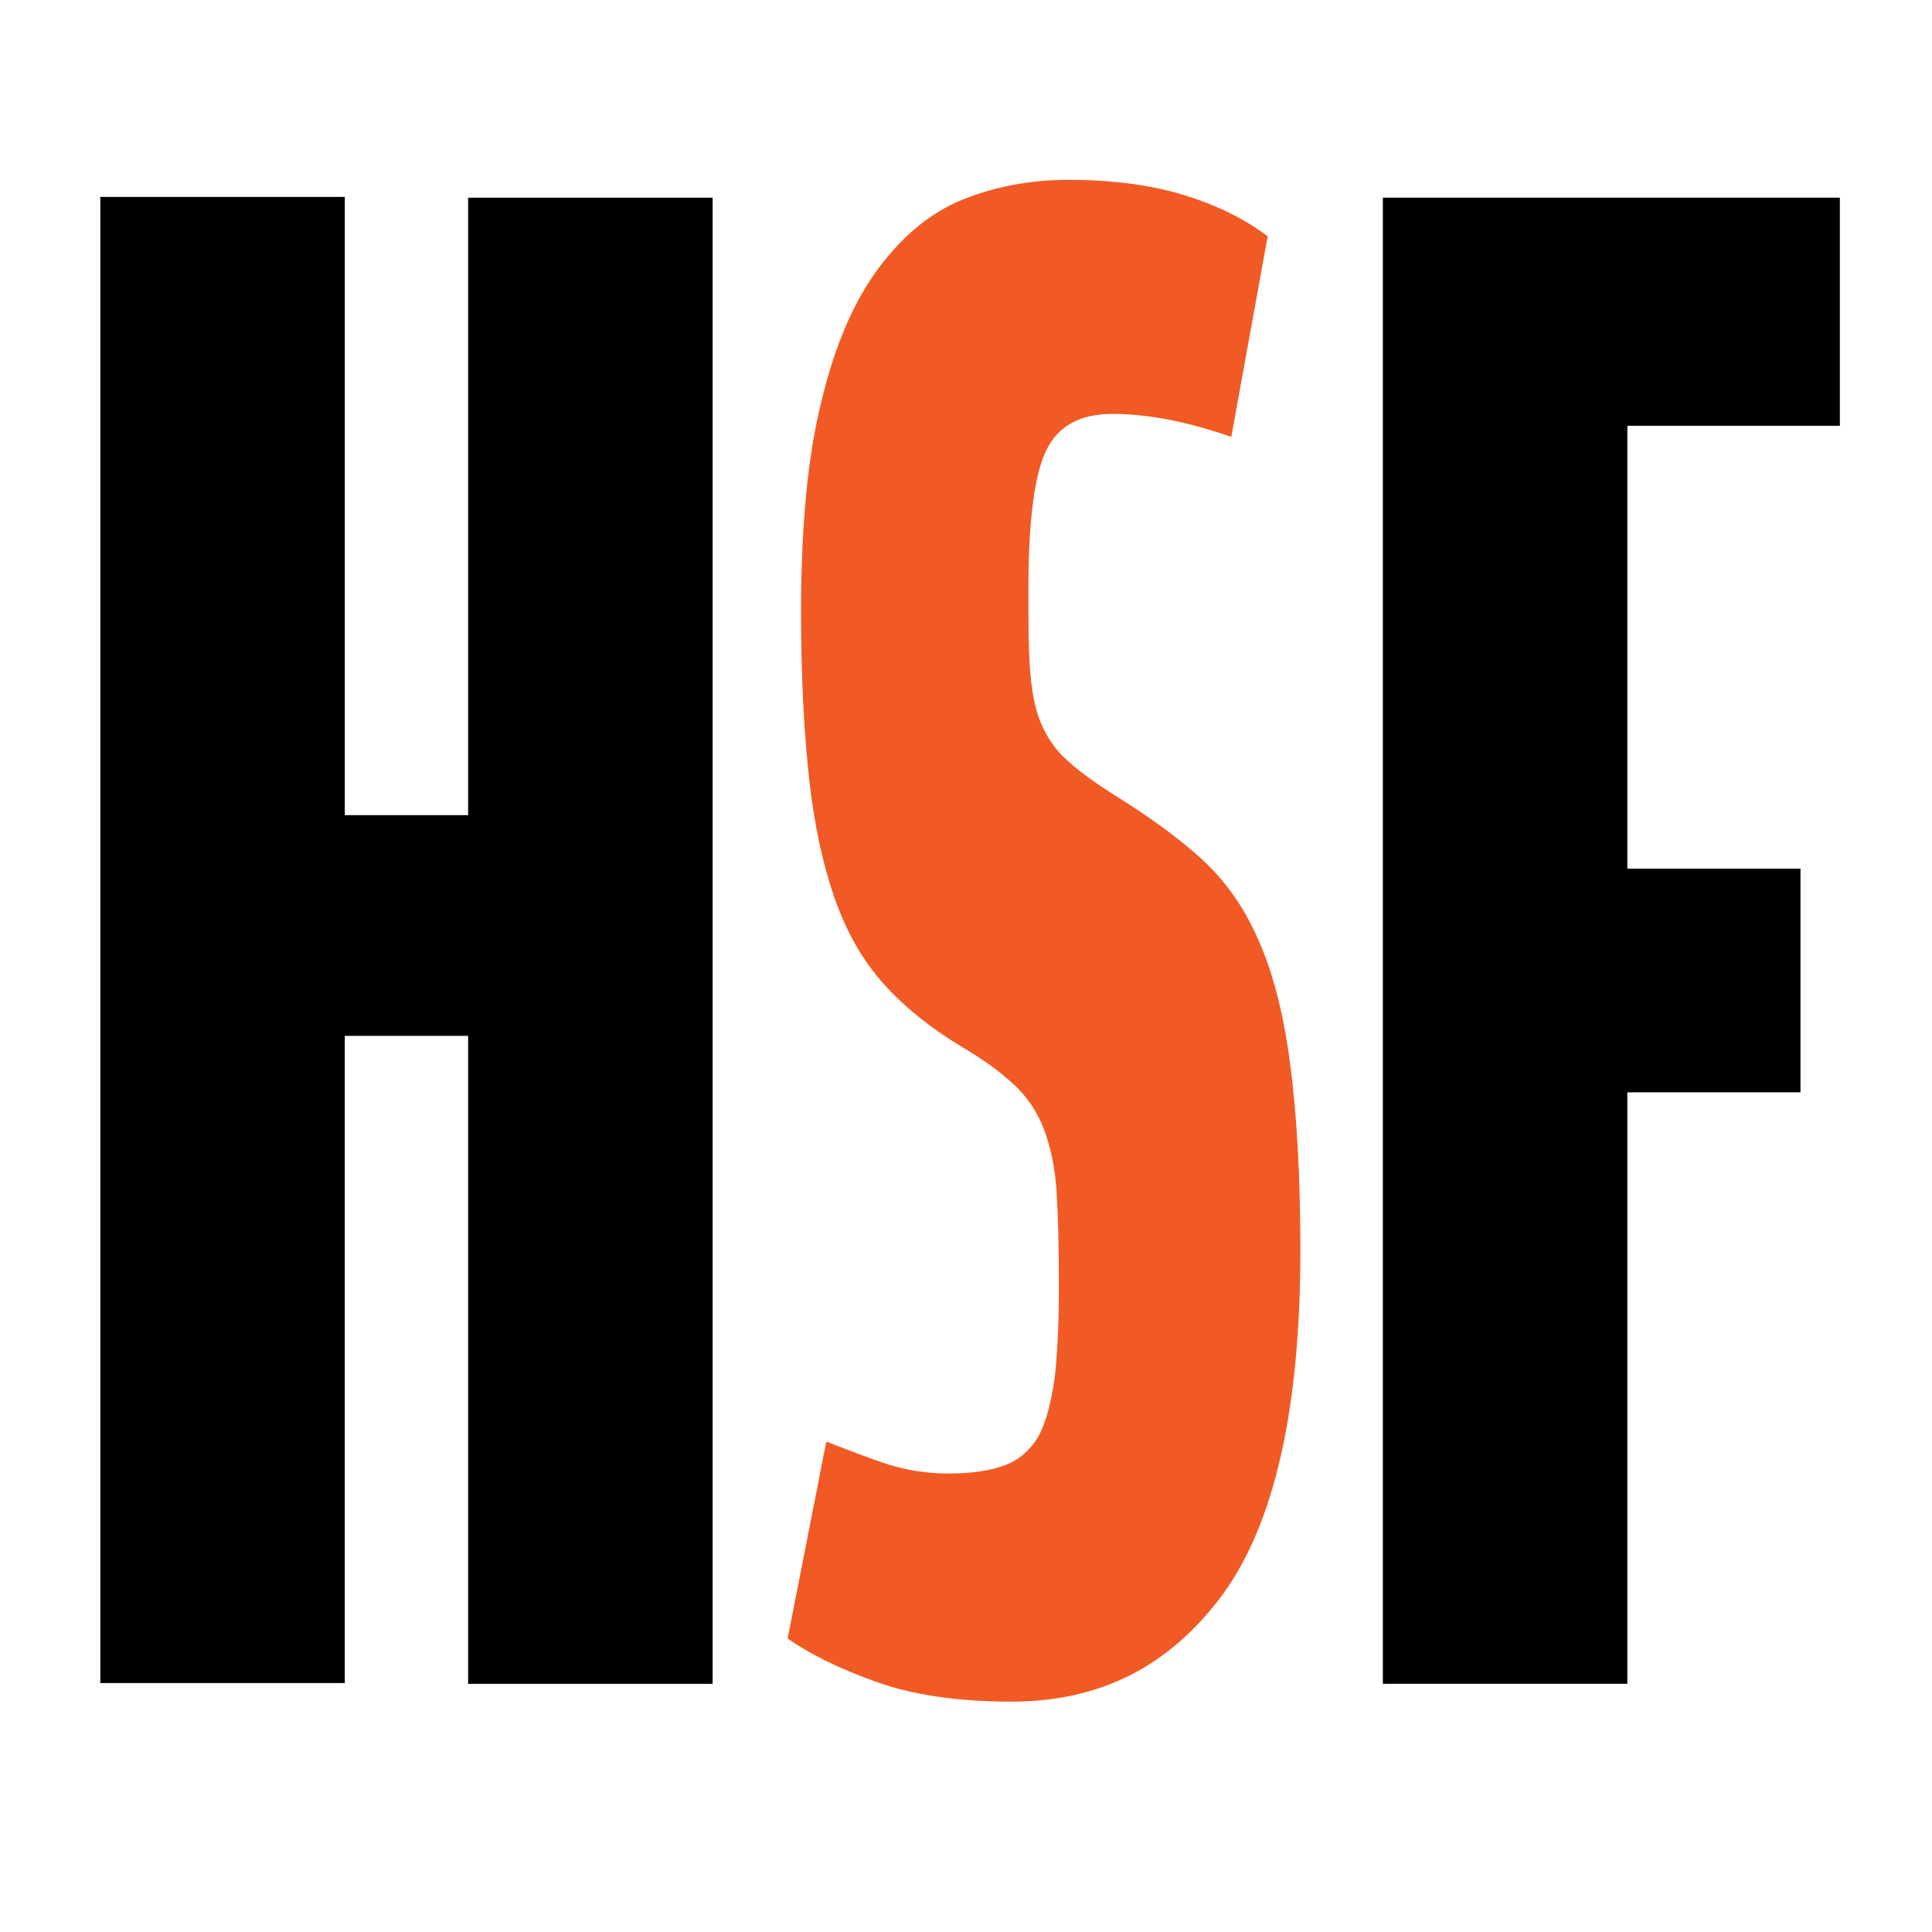 <?xml version="1.0" encoding="utf-8"?>
<!-- Generator: Adobe Illustrator 25.0.0, SVG Export Plug-In . SVG Version: 6.00 Build 0)  -->
<svg version="1.1" id="Capa_1" xmlns="http://www.w3.org/2000/svg" xmlns:xlink="http://www.w3.org/1999/xlink" x="0px" y="0px"
	 viewBox="0 0 260 260" style="enable-background:new 0 0 260 260;" xml:space="preserve">
<style type="text/css">
	.st0{fill:#F15A24;}
</style>
<g>
	<path d="M46.4,139.3v87.2H13.5v-200h32.9v83.2H63V26.6h32.9v200H63v-87.2H46.4z"/>
	<path class="st0" d="M136.1,229c-7.2,0-13.3-0.9-18.3-2.7c-5-1.8-9-3.8-11.8-5.8l5.2-26.5c3.1,1.2,5.9,2.3,8.4,3.1
		c2.6,0.8,5.3,1.2,8.1,1.2c3.1,0,5.6-0.4,7.5-1.1c1.9-0.7,3.4-2,4.5-3.8c1-1.8,1.7-4.4,2.2-7.7c0.4-3.3,0.6-7.5,0.6-12.6
		c0-5.1-0.1-9.3-0.3-12.6c-0.2-3.3-0.8-6.1-1.7-8.5c-0.9-2.4-2.3-4.4-4-6c-1.7-1.6-4.1-3.4-7.2-5.2c-4.1-2.5-7.5-5.2-10.3-8.3
		c-2.8-3.1-5-6.9-6.6-11.4c-1.6-4.5-2.8-9.9-3.5-16.2c-0.7-6.3-1.1-13.8-1.1-22.6c0-11.5,0.9-21,2.8-28.5c1.8-7.5,4.4-13.4,7.7-17.8
		c3.3-4.4,7.1-7.5,11.4-9.2c4.3-1.7,9-2.6,14.1-2.6c5.9,0,11.2,0.7,15.7,2.1c4.5,1.4,8.2,3.3,11.1,5.5l-4.9,27
		c-5.7-2-11.1-3.1-16-3.1c-4.3,0-7.3,1.6-8.9,4.9c-1.6,3.3-2.4,9.5-2.4,18.7c0,4.3,0,7.8,0.2,10.6s0.6,5.2,1.4,7.2
		c0.8,2,2,3.8,3.6,5.2c1.5,1.4,3.8,3.1,6.7,4.9c4.3,2.7,8.1,5.4,11.3,8.3c3.2,2.9,5.8,6.5,7.7,10.9c2,4.4,3.4,9.9,4.3,16.6
		c0.9,6.7,1.4,15.1,1.4,25.3c0,21.3-3.5,36.7-10.4,46.2C157.4,224.3,148,229,136.1,229z"/>
	<path d="M186.2,26.6h61.4v30.7H219v59.6h23.3V147H219v79.6h-32.9V26.6z"/>
</g>
</svg>
